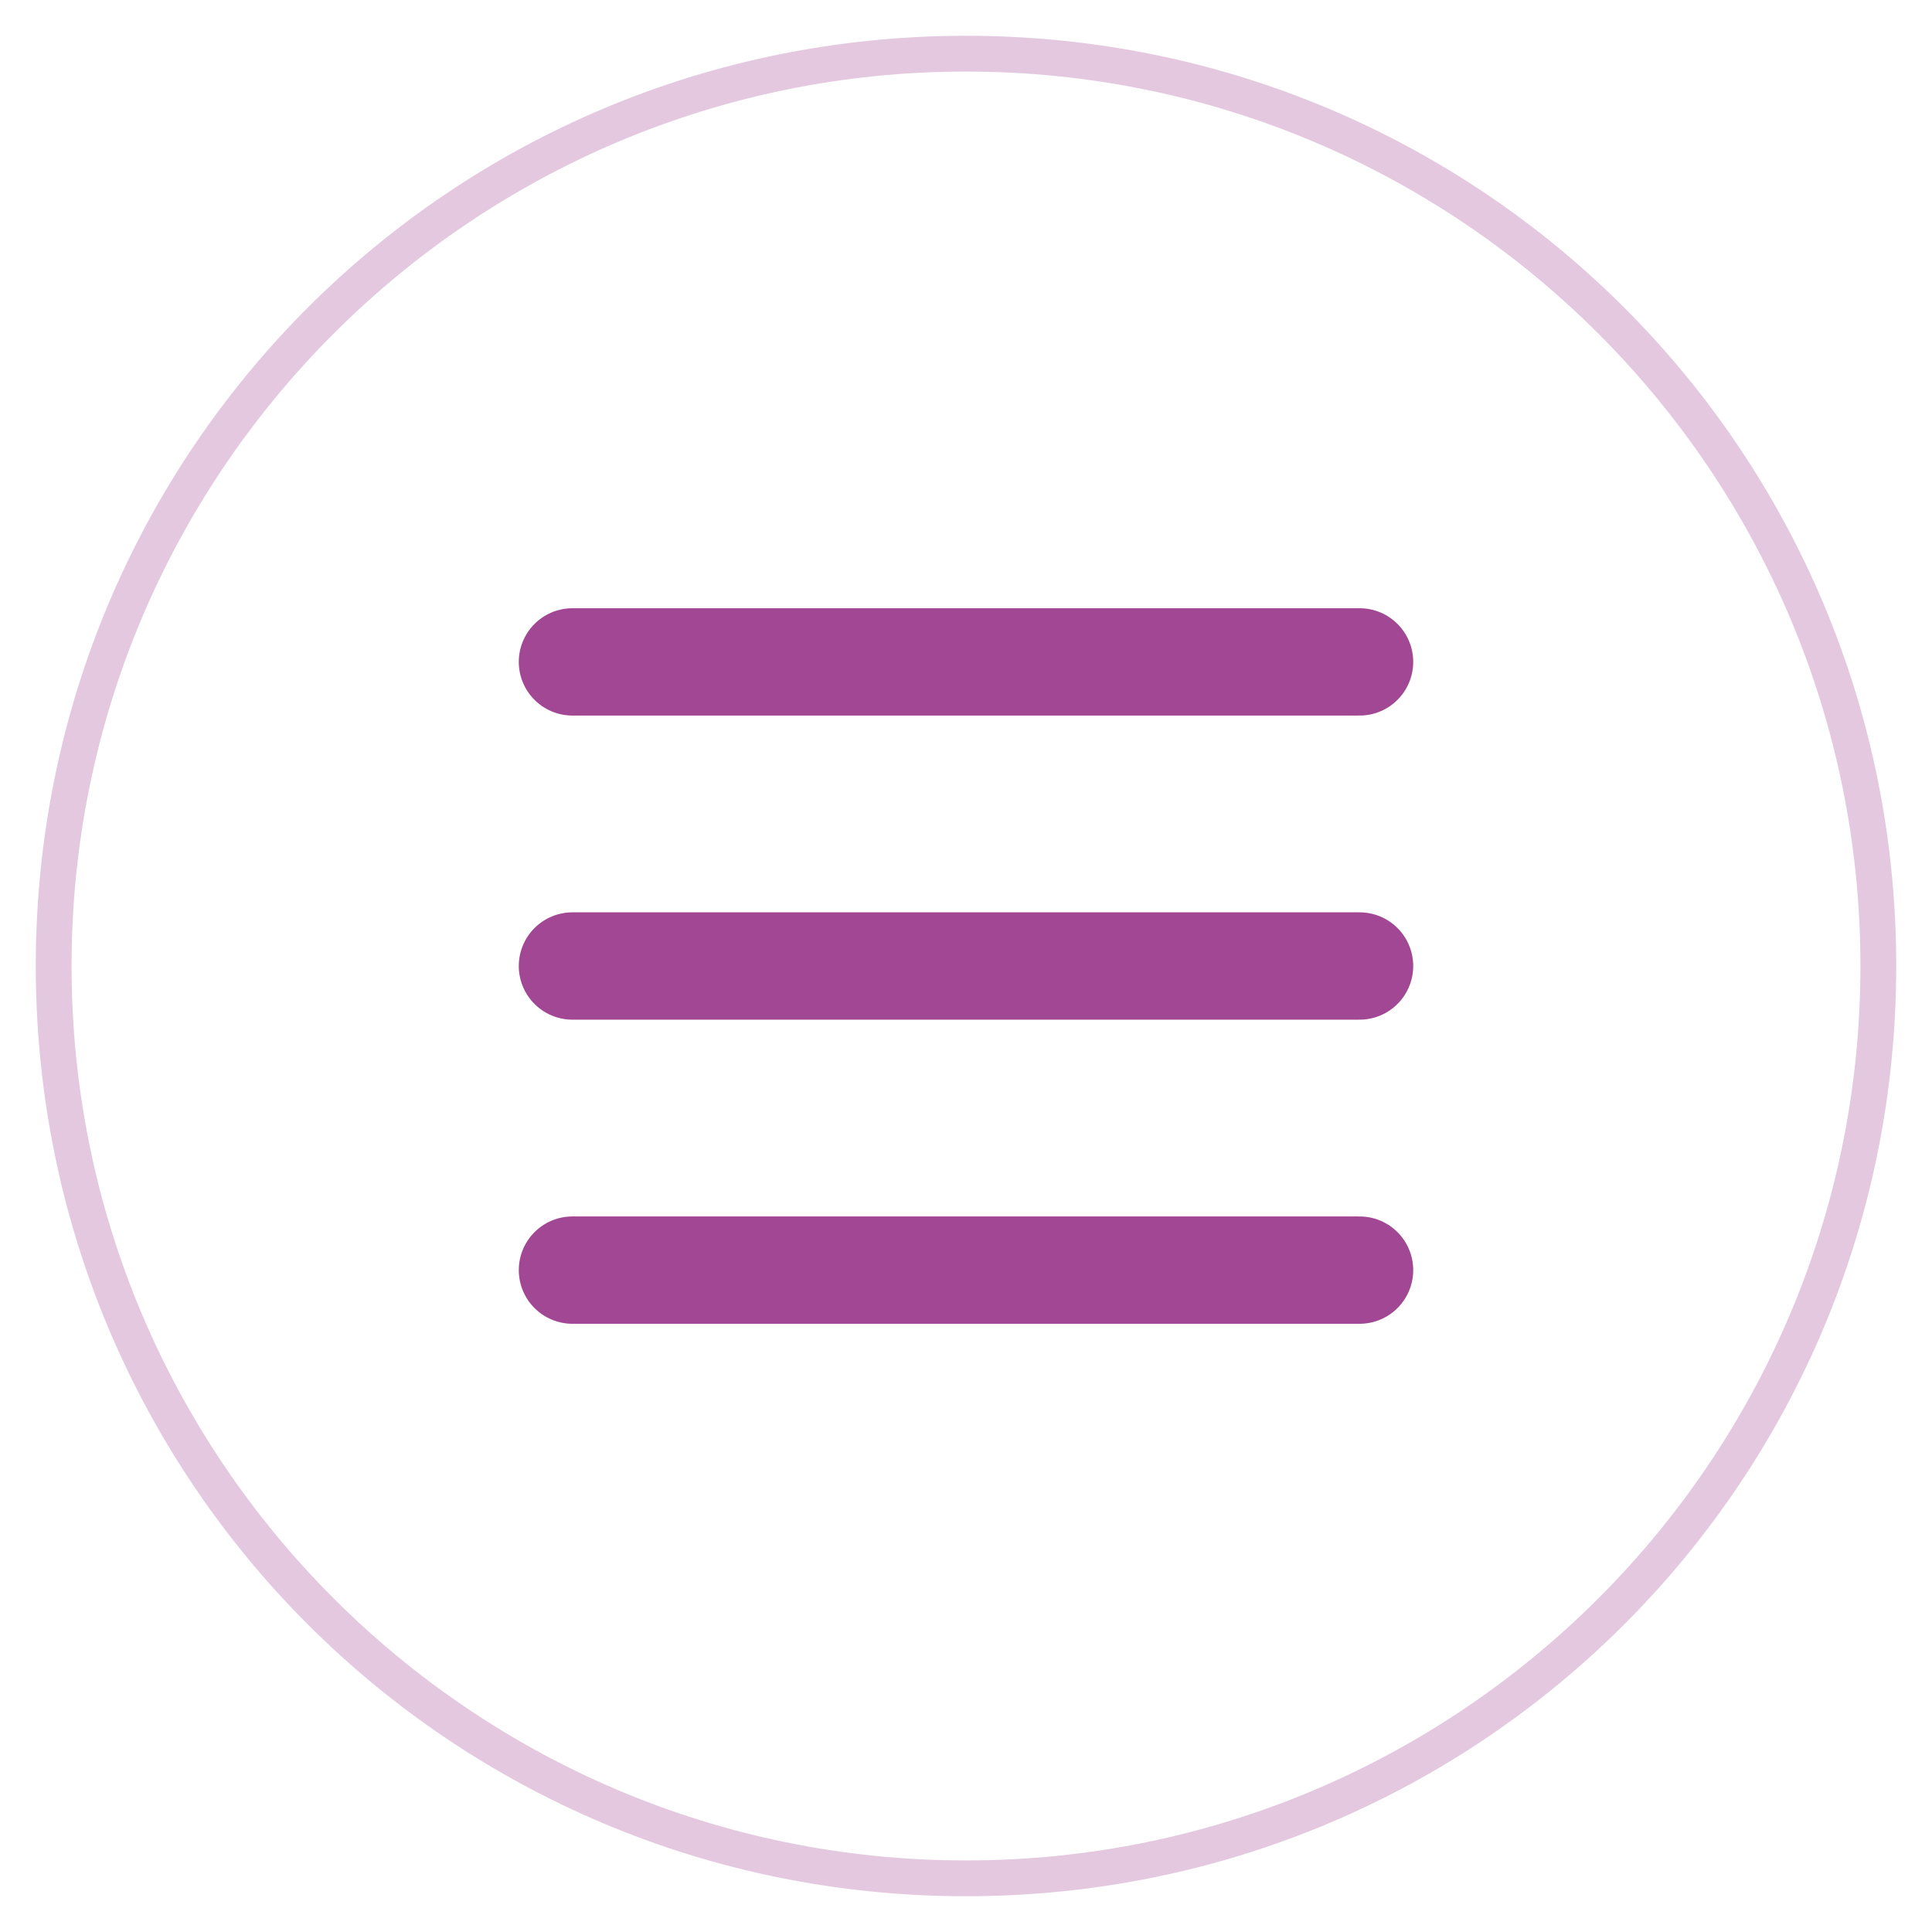 <?xml version="1.0" encoding="UTF-8"?>
<svg id="Layer_1" data-name="Layer 1" xmlns="http://www.w3.org/2000/svg" version="1.1" viewBox="0 0 54 54">
  <defs>
    <style>
      .cls-1 {
        fill: #a14794;
        stroke-width: 0px;
      }

      .cls-2 {
        fill: none;
        stroke: #a14794;
        stroke-linecap: round;
        stroke-linejoin: round;
        stroke-width: 3px;
      }

      .cls-3 {
        opacity: .3;
      }
    </style>
  </defs>
  <g class="cls-3">
    <path class="cls-1" d="M27,2c13.8,0,25,11.2,25,25s-11.2,25-25,25S2,40.8,2,27,13.2,2,27,2M27,1C12.6,1,1,12.6,1,27s11.6,26,26,26,26-11.6,26-26S41.4,1,27,1h0Z"/>
  </g>
  <line class="cls-2" x1="16" y1="18.5" x2="38" y2="18.5"/>
  <line class="cls-2" x1="16" y1="27" x2="38" y2="27"/>
  <line class="cls-2" x1="16" y1="35.5" x2="38" y2="35.5"/>
</svg>